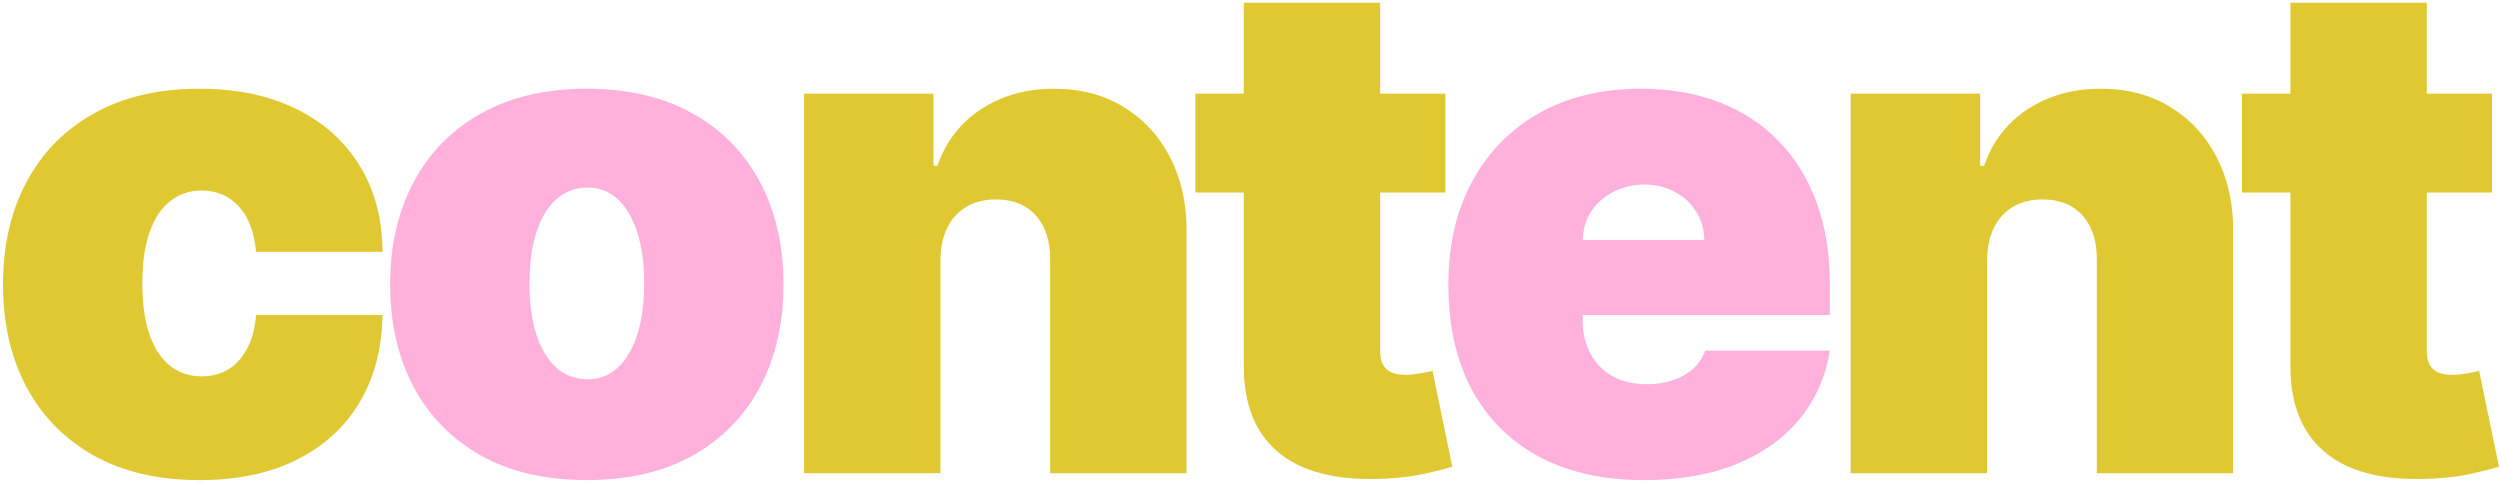 <?xml version="1.0" encoding="UTF-8"?> <svg xmlns="http://www.w3.org/2000/svg" viewBox="0 0 598.00 115.78" data-guides="{&quot;vertical&quot;:[],&quot;horizontal&quot;:[]}"><path fill="#e0c832" stroke="none" fill-opacity="1" stroke-width="1" stroke-opacity="1" alignment-baseline="baseline" baseline-shift="baseline" id="tSvg16f59ef5fda" title="Path 1" d="M596.095 22.407C596.095 30.287 596.095 38.167 596.095 46.047C576.158 46.047 556.221 46.047 536.284 46.047C536.284 38.167 536.284 30.287 536.284 22.407C556.221 22.407 576.158 22.407 596.095 22.407ZM547.868 0.657C558.742 0.657 569.617 0.657 580.491 0.657C580.491 28.435 580.491 56.212 580.491 83.99C580.491 85.25 580.709 86.314 581.142 87.181C581.576 88.008 582.245 88.639 583.151 89.072C584.058 89.466 585.22 89.663 586.638 89.663C587.624 89.663 588.765 89.545 590.066 89.309C591.406 89.072 592.391 88.875 593.022 88.718C594.597 96.361 596.173 104.005 597.749 111.649C596.291 112.082 594.203 112.614 591.485 113.244C588.805 113.875 585.614 114.288 581.91 114.486C574.424 114.88 568.139 114.112 563.057 112.181C557.974 110.21 554.153 107.117 551.592 102.902C549.031 98.686 547.789 93.406 547.868 87.063C547.868 58.261 547.868 29.459 547.868 0.657Z"></path><path fill="#e0c832" stroke="none" fill-opacity="1" stroke-width="1" stroke-opacity="1" alignment-baseline="baseline" baseline-shift="baseline" id="tSvg1937cb9058a" title="Path 2" d="M475.31 62.122C475.31 79.143 475.31 96.165 475.31 113.186C464.436 113.186 453.561 113.186 442.687 113.186C442.687 82.926 442.687 52.666 442.687 22.406C453.01 22.406 463.332 22.406 473.655 22.406C473.655 28.159 473.655 33.911 473.655 39.664C473.97 39.664 474.286 39.664 474.601 39.664C476.571 33.911 480.038 29.4 485.002 26.13C490.006 22.86 495.838 21.224 502.496 21.224C508.919 21.224 514.495 22.702 519.222 25.657C523.989 28.573 527.674 32.591 530.274 37.714C532.914 42.836 534.214 48.687 534.174 55.267C534.174 74.573 534.174 93.879 534.174 113.186C523.3 113.186 512.426 113.186 501.551 113.186C501.551 96.165 501.551 79.143 501.551 62.122C501.59 57.63 500.447 54.104 498.123 51.543C495.838 48.982 492.647 47.702 488.549 47.702C485.869 47.702 483.525 48.293 481.515 49.475C479.546 50.617 478.029 52.272 476.965 54.439C475.902 56.567 475.349 59.128 475.31 62.122Z"></path><path fill="#ffb1db" stroke="none" fill-opacity="1" stroke-width="1" stroke-opacity="1" alignment-baseline="baseline" baseline-shift="baseline" id="tSvg1246afd0ba2" title="Path 3" d="M393.251 114.84C383.559 114.84 375.206 112.988 368.193 109.284C361.219 105.542 355.841 100.183 352.058 93.209C348.315 86.196 346.444 77.804 346.444 68.032C346.444 58.655 348.336 50.46 352.118 43.446C355.9 36.433 361.239 30.976 368.133 27.075C375.029 23.175 383.165 21.224 392.543 21.224C399.398 21.224 405.603 22.288 411.159 24.416C416.715 26.543 421.462 29.637 425.402 33.695C429.343 37.714 432.376 42.599 434.504 48.352C436.631 54.104 437.696 60.586 437.696 67.796C437.696 70.317 437.696 72.839 437.696 75.361C410.667 75.361 383.638 75.361 356.609 75.361C356.609 69.372 356.609 63.383 356.609 57.394C373.63 57.394 390.651 57.394 407.672 57.394C407.633 54.794 406.963 52.508 405.663 50.538C404.402 48.529 402.688 46.973 400.521 45.87C398.393 44.727 395.971 44.156 393.251 44.156C390.612 44.156 388.189 44.727 385.982 45.87C383.776 46.973 382.003 48.509 380.664 50.479C379.363 52.449 378.673 54.754 378.594 57.394C378.594 63.856 378.594 70.317 378.594 76.779C378.594 79.695 379.205 82.295 380.427 84.581C381.648 86.866 383.402 88.658 385.687 89.959C387.972 91.259 390.73 91.909 393.961 91.909C396.206 91.909 398.255 91.594 400.108 90.963C401.998 90.333 403.614 89.427 404.953 88.245C406.294 87.023 407.278 85.566 407.908 83.871C417.837 83.871 427.767 83.871 437.696 83.871C436.671 90.175 434.248 95.652 430.426 100.301C426.604 104.911 421.541 108.496 415.237 111.058C408.973 113.58 401.644 114.84 393.251 114.84Z"></path><path fill="#e0c832" stroke="none" fill-opacity="1" stroke-width="1" stroke-opacity="1" alignment-baseline="baseline" baseline-shift="baseline" id="tSvgf8ec07098a" title="Path 4" d="M345.738 22.407C345.738 30.287 345.738 38.167 345.738 46.047C325.801 46.047 305.864 46.047 285.928 46.047C285.928 38.167 285.928 30.287 285.928 22.407C305.864 22.407 325.801 22.407 345.738 22.407ZM297.511 0.657C308.386 0.657 319.26 0.657 330.135 0.657C330.135 28.435 330.135 56.212 330.135 83.99C330.135 85.25 330.352 86.314 330.785 87.181C331.219 88.008 331.888 88.639 332.795 89.072C333.701 89.466 334.863 89.663 336.281 89.663C337.267 89.663 338.409 89.545 339.71 89.309C341.049 89.072 342.034 88.875 342.665 88.718C344.24 96.361 345.816 104.005 347.392 111.649C345.935 112.082 343.847 112.614 341.128 113.244C338.449 113.875 335.257 114.288 331.553 114.486C324.067 114.88 317.783 114.112 312.7 112.181C307.617 110.21 303.796 107.117 301.235 102.902C298.674 98.686 297.432 93.406 297.511 87.063C297.511 58.261 297.511 29.459 297.511 0.657Z"></path><path fill="#e0c832" stroke="none" fill-opacity="1" stroke-width="1" stroke-opacity="1" alignment-baseline="baseline" baseline-shift="baseline" id="tSvg1254db058ee" title="Path 5" d="M224.953 62.122C224.953 79.143 224.953 96.165 224.953 113.186C214.079 113.186 203.204 113.186 192.33 113.186C192.33 82.926 192.33 52.666 192.33 22.406C202.653 22.406 212.976 22.406 223.298 22.406C223.298 28.159 223.298 33.911 223.298 39.664C223.613 39.664 223.929 39.664 224.244 39.664C226.214 33.911 229.681 29.4 234.645 26.13C239.649 22.86 245.481 21.224 252.139 21.224C258.562 21.224 264.137 22.702 268.865 25.657C273.632 28.573 277.317 32.591 279.917 37.714C282.557 42.836 283.857 48.687 283.817 55.267C283.817 74.573 283.817 93.879 283.817 113.186C272.943 113.186 262.068 113.186 251.194 113.186C251.194 96.165 251.194 79.143 251.194 62.122C251.233 57.63 250.09 54.104 247.766 51.543C245.481 48.982 242.29 47.702 238.192 47.702C235.512 47.702 233.168 48.293 231.158 49.475C229.189 50.617 227.672 52.272 226.608 54.439C225.544 56.567 224.993 59.128 224.953 62.122Z"></path><path fill="#ffb1db" stroke="none" fill-opacity="1" stroke-width="1" stroke-opacity="1" alignment-baseline="baseline" baseline-shift="baseline" id="tSvgf554d746e8" title="Path 6" d="M140.368 114.84C130.518 114.84 122.087 112.89 115.073 108.989C108.06 105.049 102.681 99.572 98.938 92.559C95.195 85.507 93.324 77.331 93.324 68.032C93.324 58.734 95.195 50.578 98.938 43.565C102.681 36.512 108.06 31.035 115.073 27.134C122.087 23.194 130.518 21.224 140.368 21.224C150.218 21.224 158.649 23.194 165.663 27.134C172.677 31.035 178.054 36.512 181.797 43.565C185.54 50.578 187.412 58.734 187.412 68.032C187.412 77.331 185.54 85.507 181.797 92.559C178.054 99.572 172.677 105.049 165.663 108.989C158.649 112.89 150.218 114.84 140.368 114.84ZM140.604 90.727C143.363 90.727 145.746 89.801 147.756 87.949C149.764 86.097 151.322 83.457 152.424 80.03C153.528 76.602 154.079 72.524 154.079 67.796C154.079 63.028 153.528 58.95 152.424 55.562C151.322 52.134 149.764 49.494 147.756 47.642C145.746 45.791 143.363 44.865 140.604 44.865C137.689 44.865 135.186 45.791 133.098 47.642C131.01 49.494 129.414 52.134 128.311 55.562C127.208 58.95 126.657 63.028 126.657 67.796C126.657 72.524 127.208 76.602 128.311 80.03C129.414 83.457 131.01 86.097 133.098 87.949C135.186 89.801 137.689 90.727 140.604 90.727Z"></path><path fill="#e0c832" stroke="none" fill-opacity="1" stroke-width="1" stroke-opacity="1" alignment-baseline="baseline" baseline-shift="baseline" id="tSvg87beb52e1c" title="Path 7" d="M47.76 114.84C37.91 114.84 29.478 112.89 22.465 108.989C15.452 105.049 10.073 99.572 6.33 92.559C2.587 85.507 0.716 77.331 0.716 68.032C0.716 58.734 2.587 50.578 6.33 43.565C10.073 36.512 15.452 31.035 22.465 27.134C29.478 23.194 37.91 21.224 47.76 21.224C56.664 21.224 64.367 22.84 70.868 26.071C77.409 29.262 82.472 33.793 86.057 39.664C89.643 45.495 91.455 52.351 91.495 60.231C81.408 60.231 71.322 60.231 61.235 60.231C60.801 55.464 59.422 51.839 57.098 49.356C54.813 46.835 51.858 45.574 48.233 45.574C45.396 45.574 42.914 46.401 40.786 48.056C38.658 49.672 37.004 52.134 35.822 55.444C34.64 58.714 34.049 62.831 34.049 67.796C34.049 72.76 34.64 76.897 35.822 80.207C37.004 83.477 38.658 85.94 40.786 87.595C42.914 89.21 45.396 90.018 48.233 90.018C50.636 90.018 52.764 89.466 54.616 88.363C56.468 87.22 57.965 85.566 59.107 83.398C60.289 81.192 60.998 78.513 61.235 75.361C71.322 75.361 81.408 75.361 91.495 75.361C91.376 83.359 89.544 90.333 85.998 96.282C82.452 102.193 77.429 106.763 70.927 109.994C64.466 113.225 56.743 114.84 47.76 114.84Z"></path><defs></defs></svg> 
